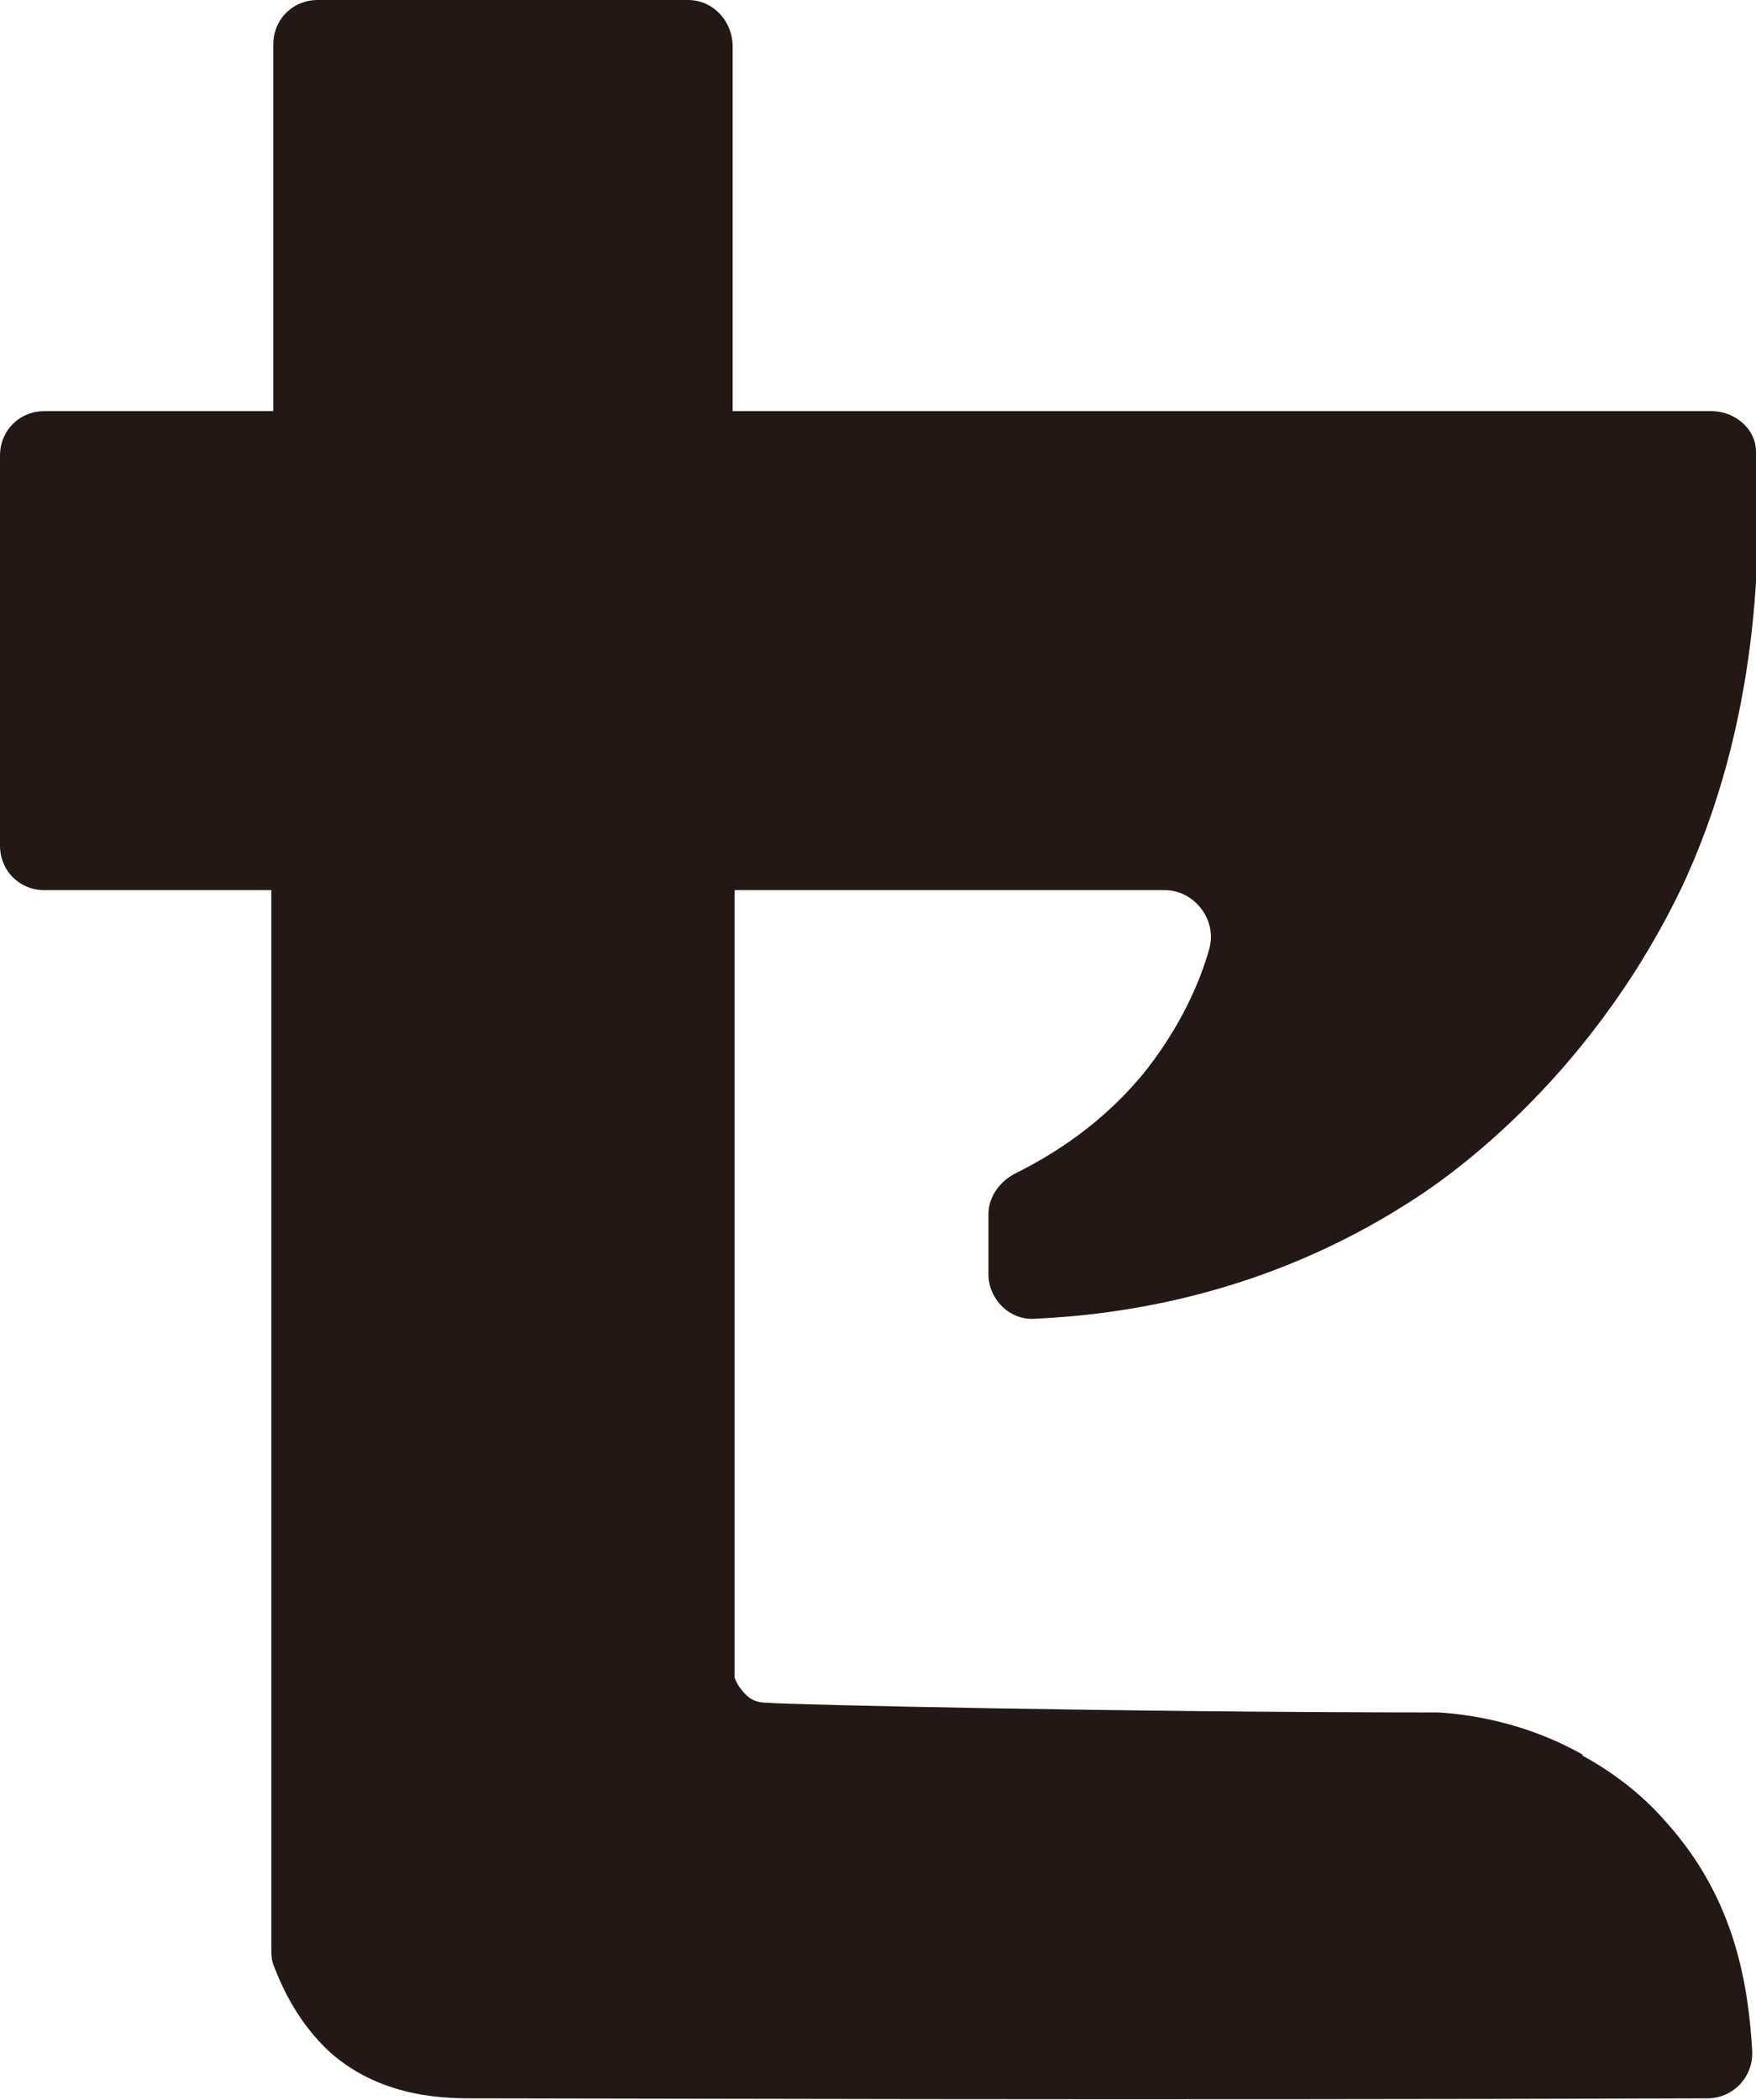 <?xml version="1.0" encoding="UTF-8"?>
<svg id="_レイヤー_2" data-name="レイヤー 2" xmlns="http://www.w3.org/2000/svg" viewBox="0 0 9.06 10.83">
  <defs>
    <style>
      .cls-1 {
        fill: #231815;
      }
    </style>
  </defs>
  <g id="_デザイン" data-name="デザイン">
    <path class="cls-1" d="M8.17,9.05c-.3-.17-.59-.21-.75-.22,0,0-.01,0-.02,0-1.57,0-3.35-.04-3.44-.05-.02,0-.07,0-.11-.04-.03-.03-.05-.06-.06-.09v-4.06h2.22c.15,0,.27.15.23.3-.05.18-.15.4-.32.62-.23.29-.5.45-.68.54-.08.04-.14.12-.14.21v.31c0,.13.11.24.24.23.44-.02,1.18-.12,1.93-.6.16-.1.91-.6,1.4-1.61.41-.86.42-1.77.39-2.26,0-.12-.11-.21-.23-.21H3.78V.24C3.78.11,3.68,0,3.55,0,2.98,0,2.17,0,1.64,0c-.13,0-.23.1-.23.23,0,.63,0,1.26,0,1.89H.23c-.13,0-.23.1-.23.23v2.01c0,.13.1.23.23.23h1.17c0,1.83,0,3.66,0,5.46,0,.03,0,.05.01.08.05.13.13.3.29.45.28.25.63.24.77.24.61,0,3.34.01,6.34,0,.13,0,.24-.11.23-.25-.02-.34-.09-.78-.44-1.17-.06-.07-.2-.22-.44-.35Z"/>
  </g>
</svg>